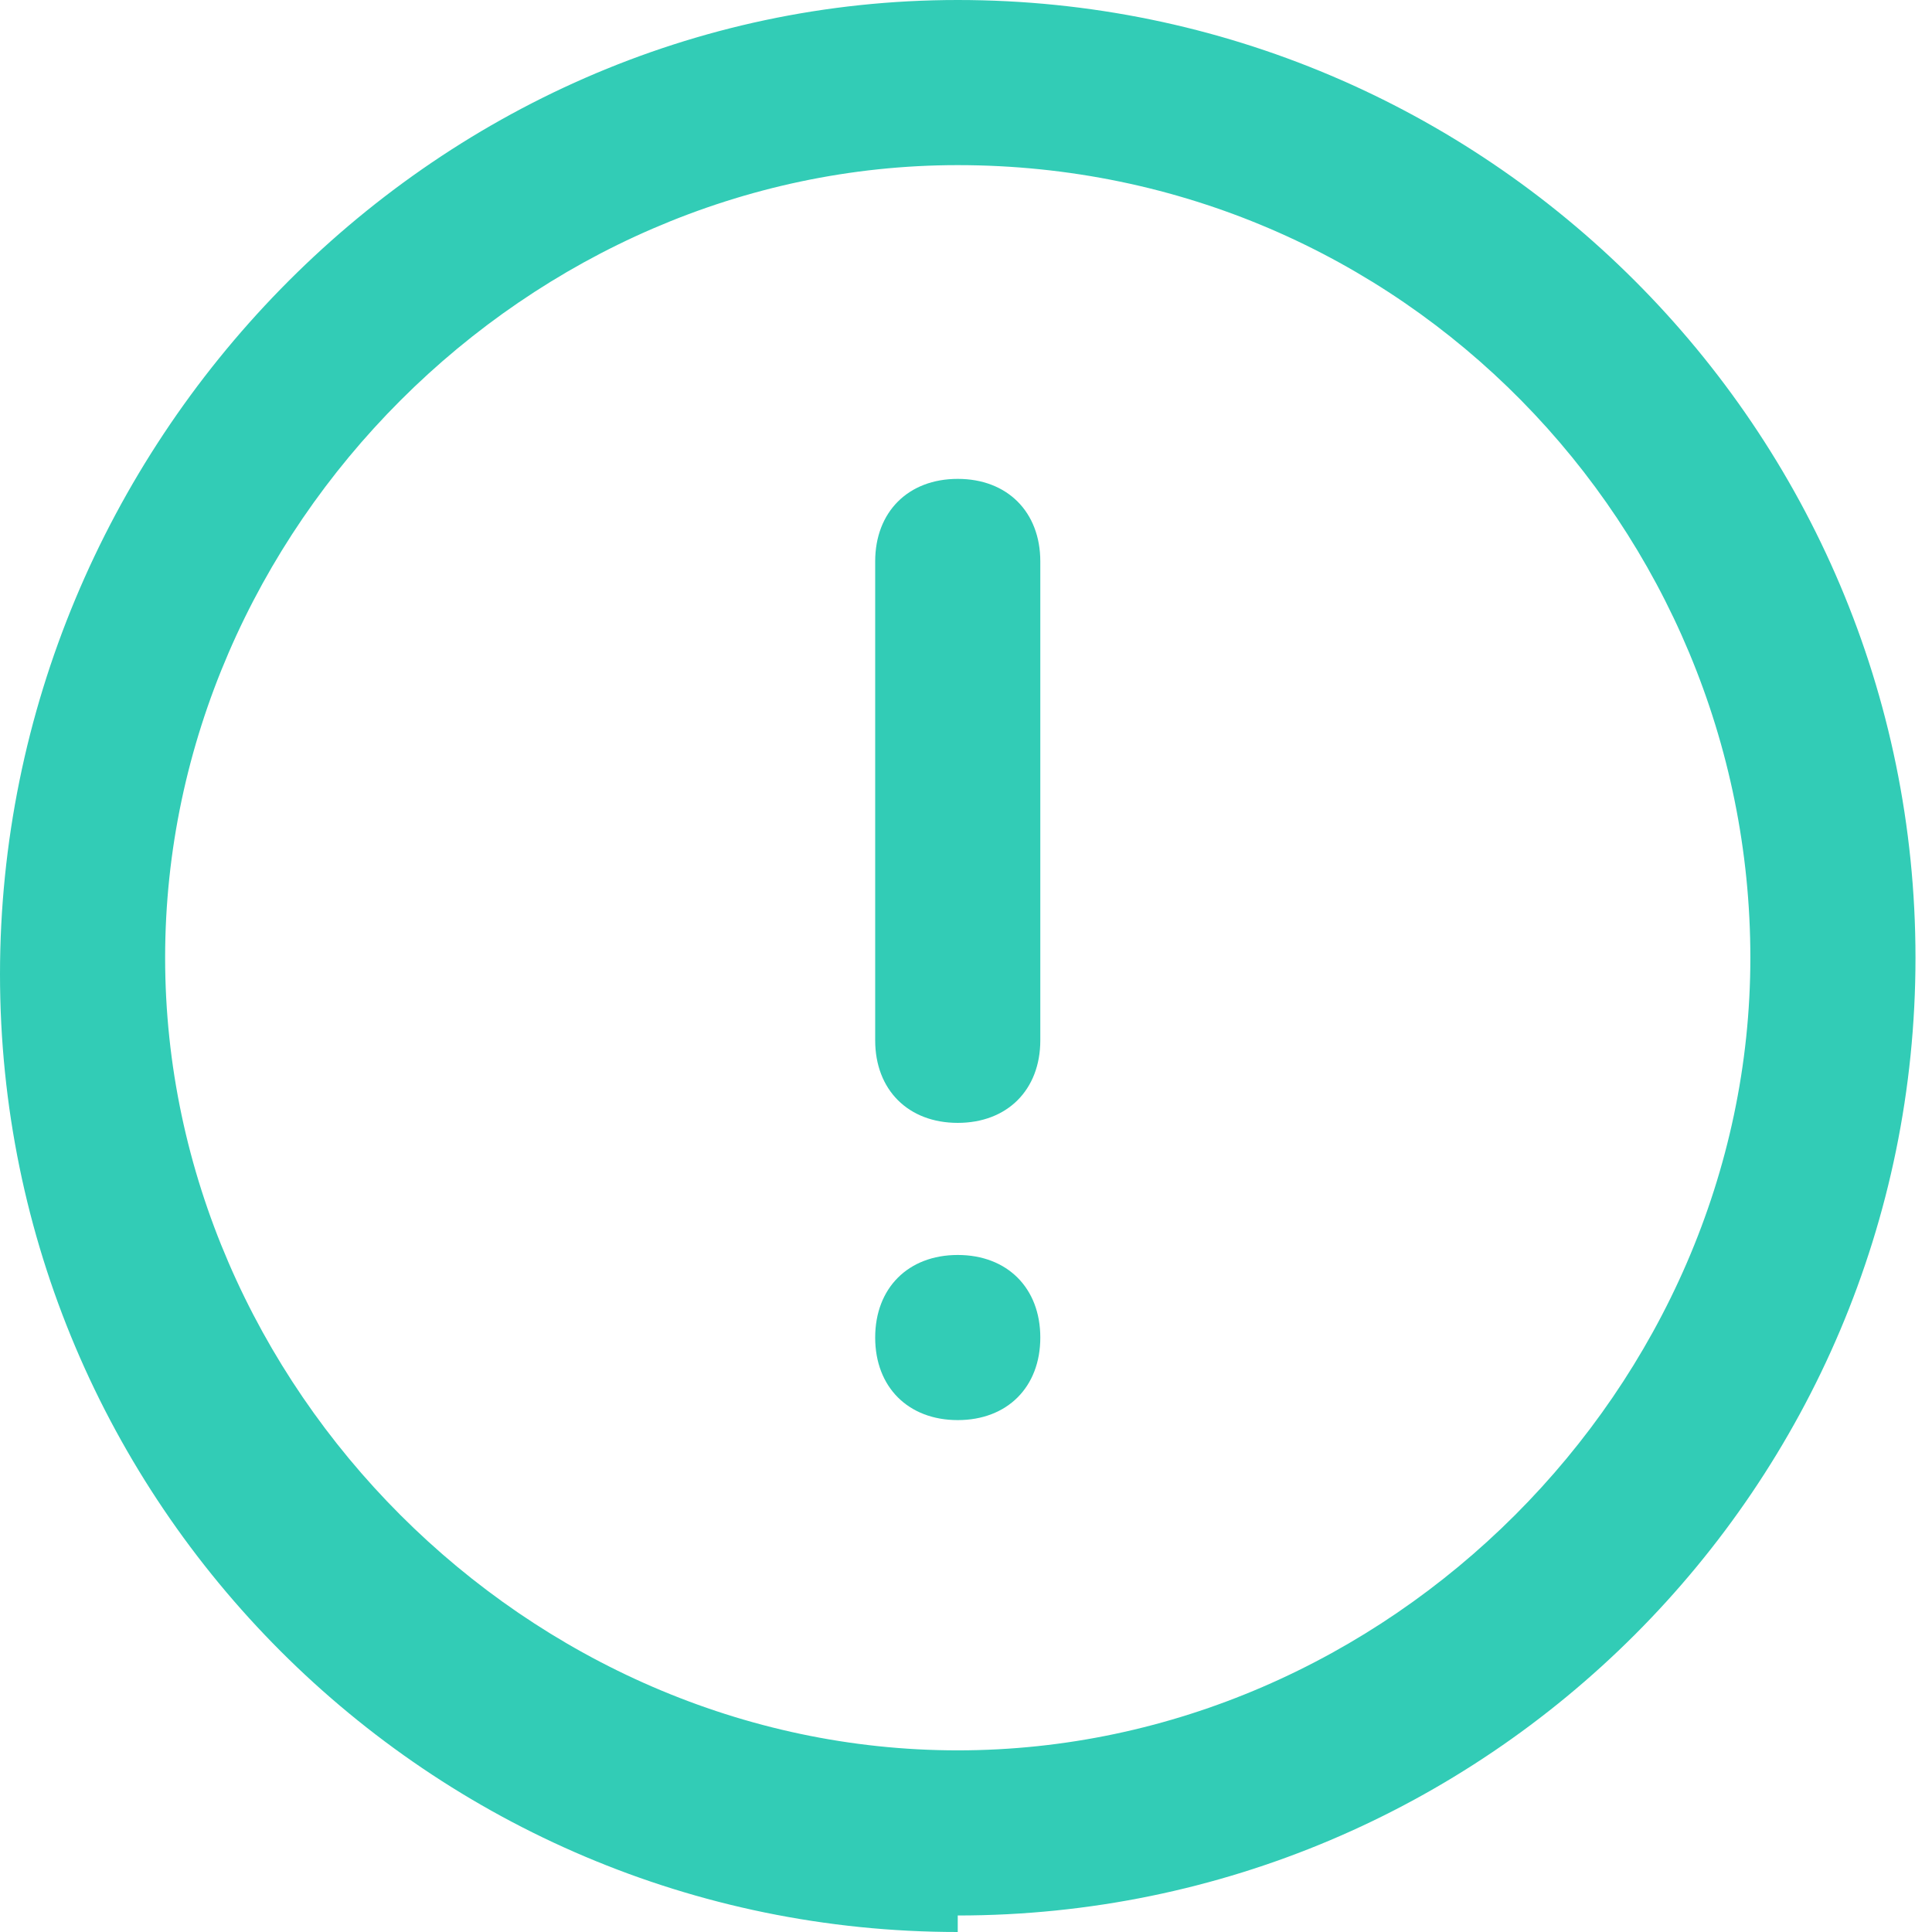<?xml version="1.0" encoding="UTF-8"?>
<svg id="Layer_2" xmlns="http://www.w3.org/2000/svg" viewBox="0 0 11.7 11.7">
  <defs>
    <style>
      .cls-1 {
        fill: #32CCB6;
      }
    </style>
  </defs>
  <g id="Layer_1-2" data-name="Layer_1">
    <path class="cls-1" d="M5.8,11.7c-3.2,0-5.8-2.6-5.8-5.8S2.6,0,5.8,0s5.8,2.6,5.8,5.8-2.6,5.8-5.8,5.8ZM5.8,1C3.2,1,1,3.2,1,5.8s2.2,4.8,4.8,4.8,4.8-2.2,4.8-4.8S8.5,1,5.8,1Z"/>
    <g>
      <path class="cls-1" d="M5.8,6.8c-.3,0-.5-.2-.5-.5v-2.9c0-.3.2-.5.5-.5s.5.2.5.5v2.9c0,.3-.2.5-.5.5Z"/>
      <path class="cls-1" d="M5.8,8.6c-.3,0-.5-.2-.5-.5s.2-.5.5-.5.5.2.5.5h0c0,.3-.2.5-.5.5Z"/>
    </g>
  </g>
</svg>